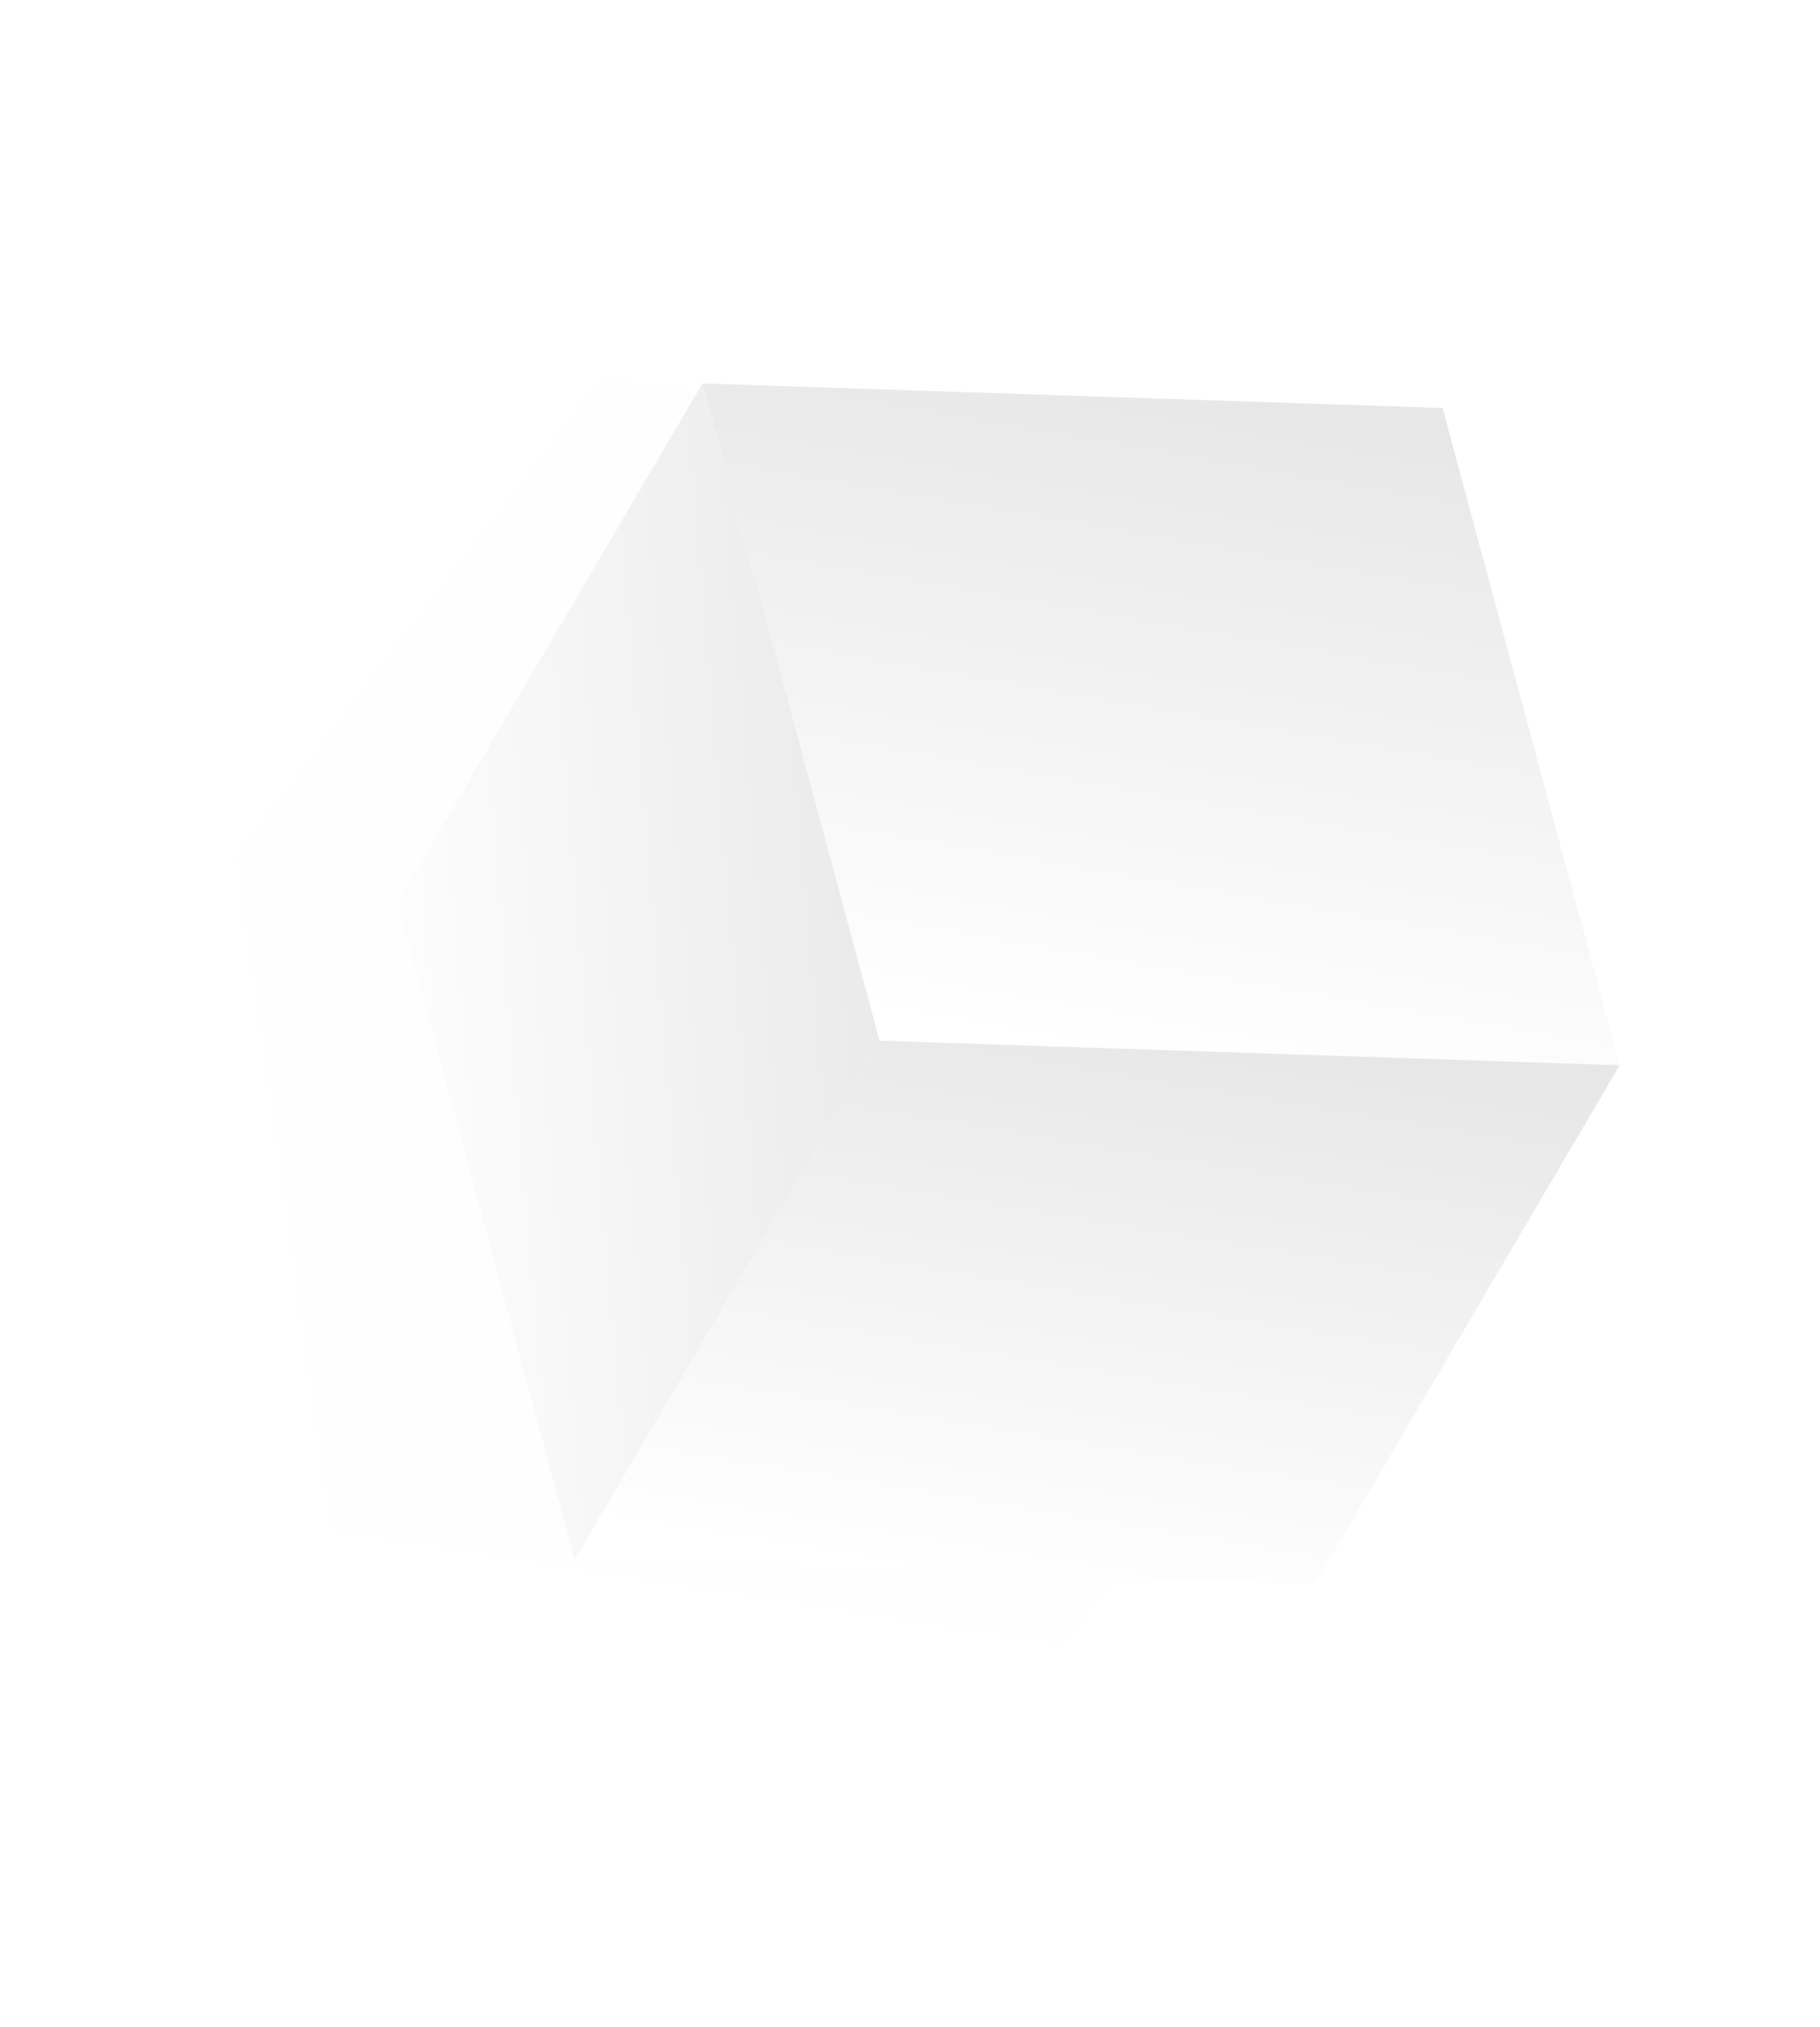 <svg xmlns="http://www.w3.org/2000/svg" width="203" height="226" viewBox="0 0 203 226">
    <defs>
        <filter id="a" width="167.6%" height="161.1%" x="-33.8%" y="-30.6%" filterUnits="objectBoundingBox">
            <feGaussianBlur in="SourceGraphic" stdDeviation="16.184"/>
        </filter>
        <linearGradient id="b" x1="22.54%" x2="72.289%" y1="28.199%" y2="77.888%">
            <stop offset="0%" stop-color="#FFF"/>
            <stop offset="100%" stop-color="#E7E7E7"/>
        </linearGradient>
        <linearGradient id="c" x1="35.693%" x2="61.121%" y1="24.071%" y2="78.928%">
            <stop offset="0%" stop-color="#FFF"/>
            <stop offset="100%" stop-color="#E7E7E7"/>
        </linearGradient>
        <linearGradient id="d" x1="72.289%" x2="32.262%" y1="23.028%" y2="82.735%">
            <stop offset="0%" stop-color="#FFF"/>
            <stop offset="100%" stop-color="#E7E7E7"/>
        </linearGradient>
    </defs>
    <g fill="none" fill-rule="evenodd">
        <path fill="#000" d="M18.891 148.348L78.204 90.87l66.427 36.69-59.313 57.477-66.427-36.69zM60.216 26.22l17.988 64.651-59.313 57.476L.903 83.697 60.216 26.22zm17.988 64.651L60.216 26.22l66.427 36.69 17.988 64.651-66.427-36.69z" filter="url(#a)" opacity=".05" transform="rotate(53 75.799 129.426)"/>
        <path fill="url(#b)" d="M17.988 122.127l66.427 36.69 59.314-57.476-66.427-36.69z" transform="rotate(-134 98.604 85.92)"/>
        <path fill="url(#c)" d="M59.313 0L0 57.476l17.988 64.651 59.314-57.476z" transform="rotate(-134 98.604 85.92)"/>
        <path fill="url(#d)" d="M77.302 64.651l66.427 36.69L125.74 36.69 59.313 0z" transform="rotate(-134 98.604 85.92)"/>
    </g>
</svg>
